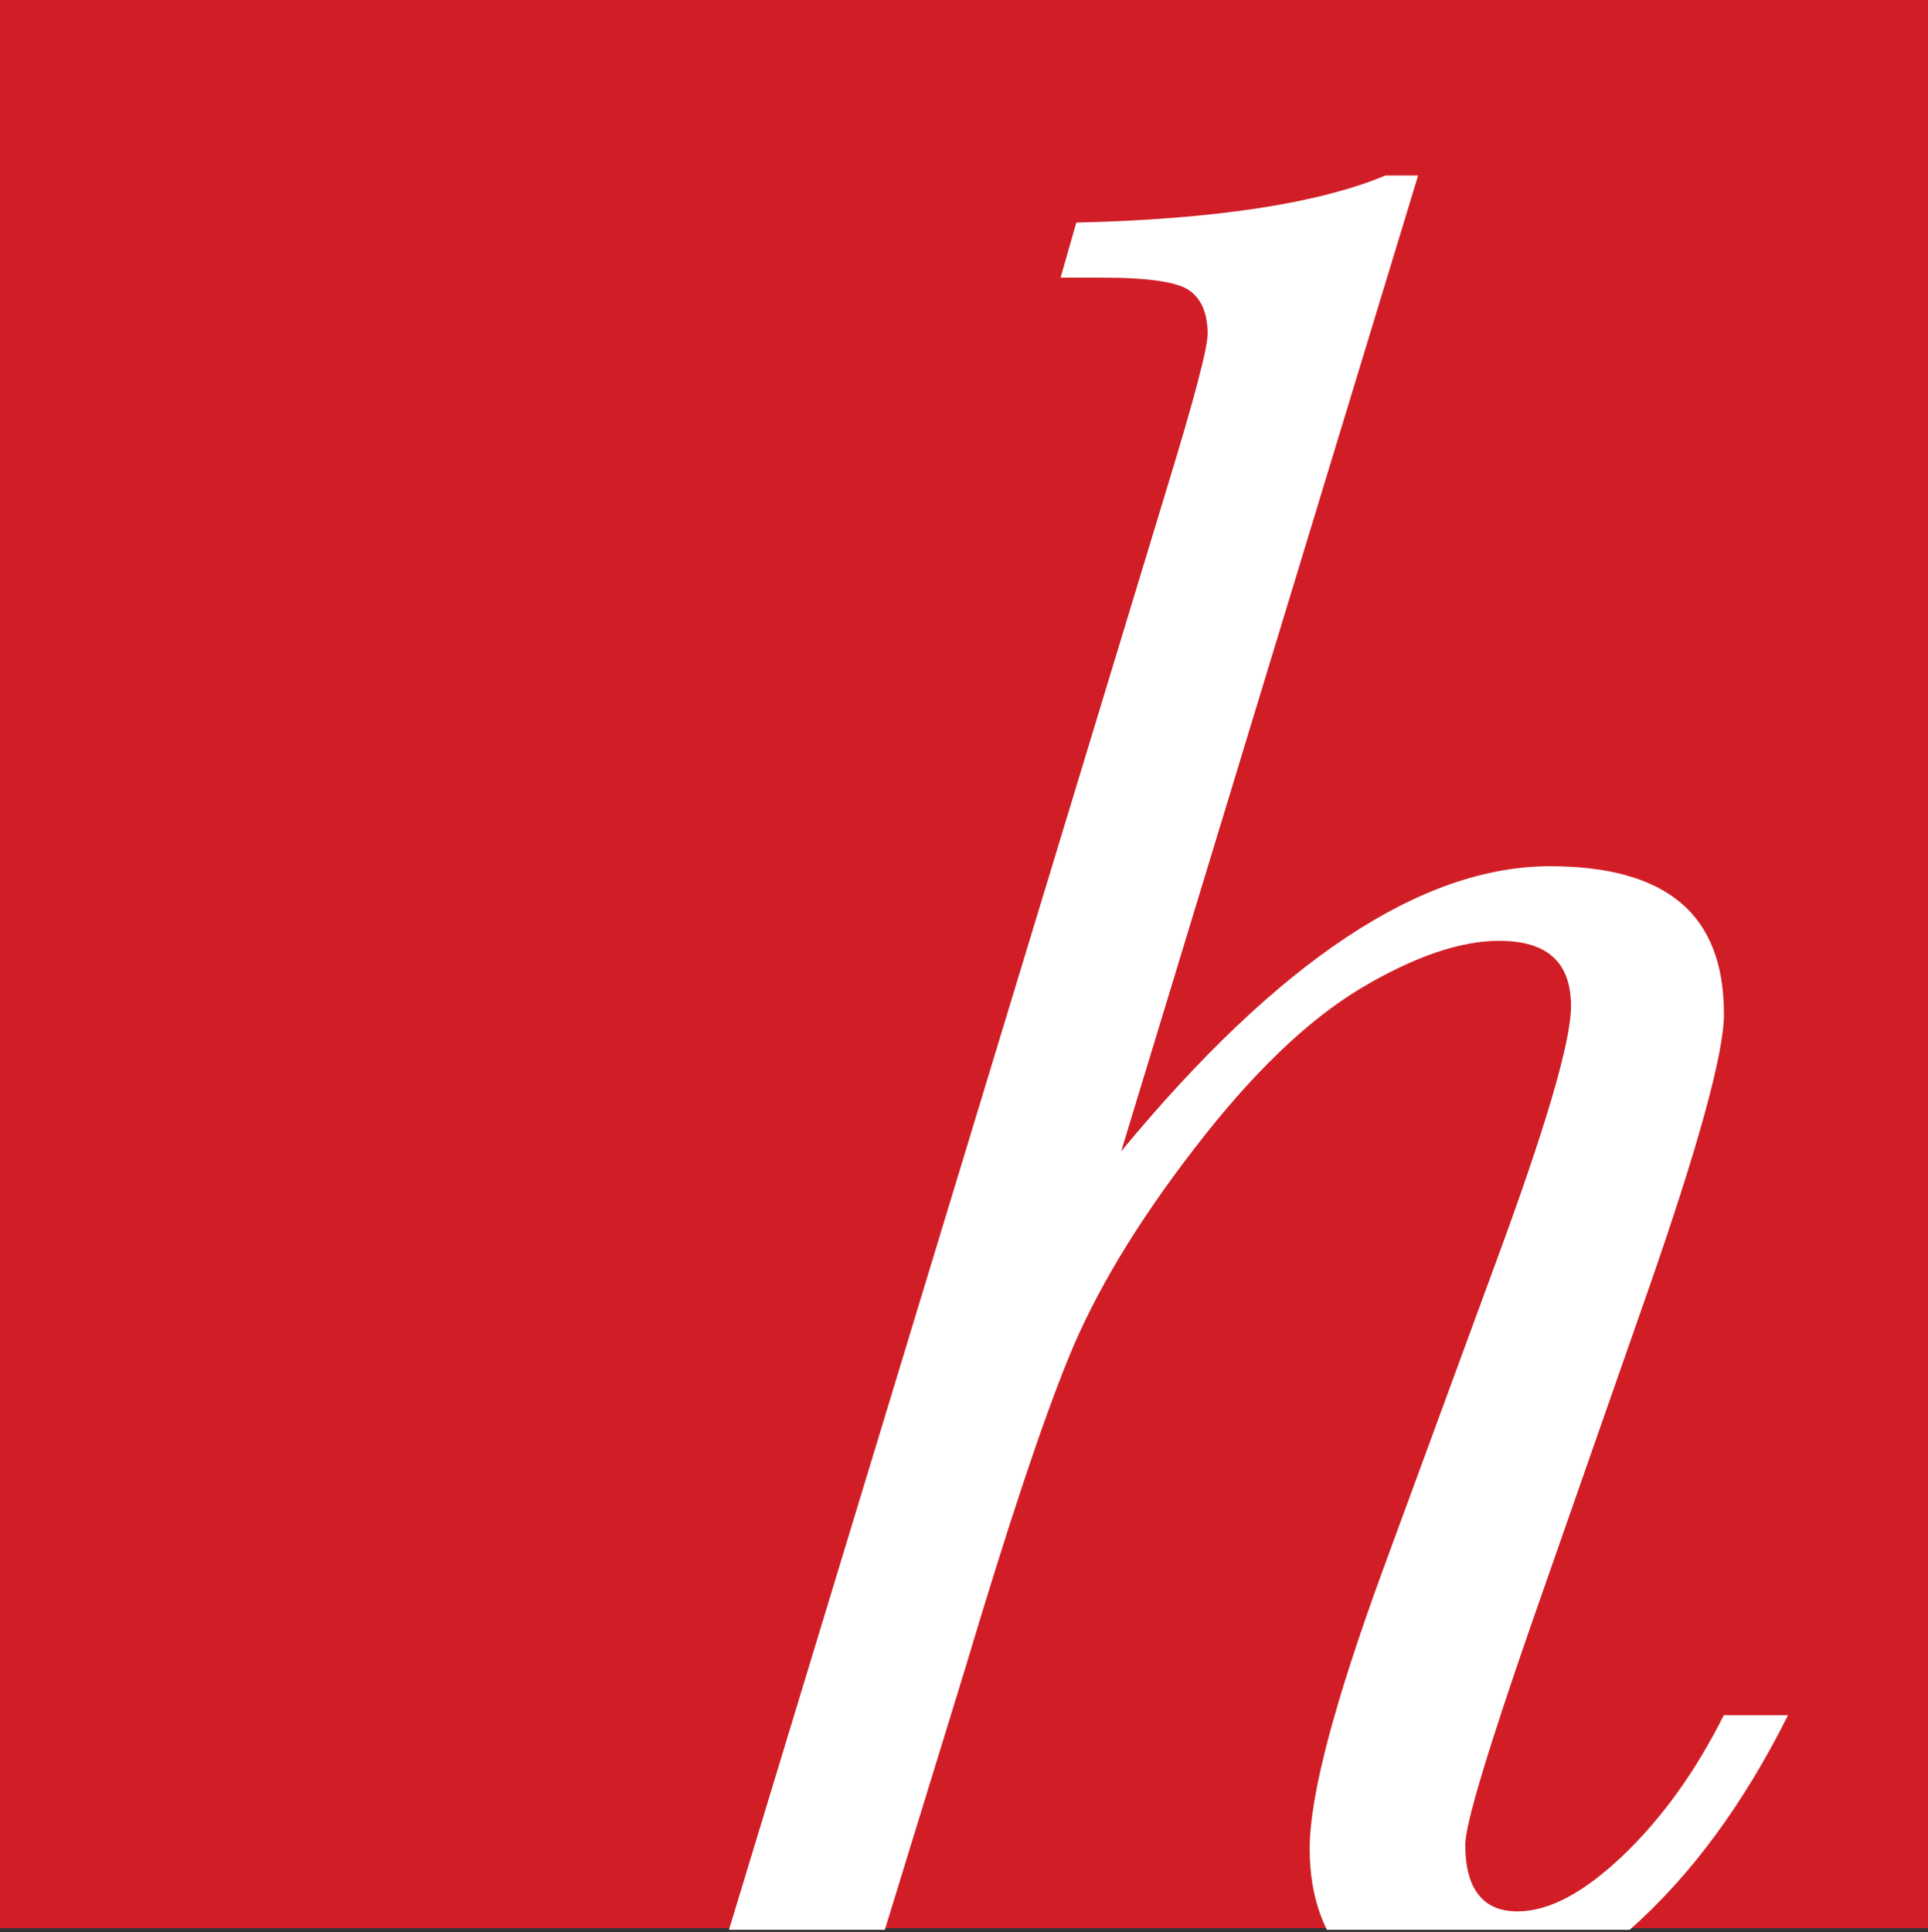 <?xml version="1.0" encoding="UTF-8" standalone="no"?>
<svg
   xmlns:dc="http://purl.org/dc/elements/1.1/"
   xmlns:cc="http://creativecommons.org/ns#"
   xmlns:rdf="http://www.w3.org/1999/02/22-rdf-syntax-ns#"
   xmlns:svg="http://www.w3.org/2000/svg"
   xmlns="http://www.w3.org/2000/svg"
   id="svg6818"
   version="1.1"
   viewBox="0 0 170.468 170.812"
   height="170.812mm"
   width="170.468mm">
  <rect x="0" y="0" width="170.468" height="170.812" fill="#333333" stroke="none"/>
  <defs
     id="defs6812">
    <clipPath
       id="clip5">
      <path
         d="m 81,361 h 25 v 38.926 H 81 Z m 0,0"
         id="path4177" />
    </clipPath>
  </defs>
  <g
     transform="translate(-18.175,-57.38)"
     style="display:inline"
     id="layer1">
    <path
       style="fill:#d11e26;fill-opacity:1;fill-rule:nonzero;stroke:none;stroke-width:3.994"
       d="M 18.175,227.848 H 188.643 V 57.38 H 18.175 Z m 0,0"
       id="path5708" />
    <g
       style="clip-rule:nonzero"
       clip-path="url(#clip5)"
       id="g5712"
       transform="matrix(3.994,0,0,3.994,-244.775,-1369.311)">
      <path
         style="fill:#ffffff;fill-opacity:1;fill-rule:nonzero;stroke:none"
         d="m 87.188,394.191 c 0.945,-3.164 1.711,-5.473 2.301,-6.918 0.586,-1.449 1.52,-3 2.793,-4.648 1.27,-1.652 2.496,-2.828 3.672,-3.535 1.18,-0.703 2.203,-1.055 3.07,-1.055 0.539,0 0.938,0.121 1.199,0.363 0.262,0.238 0.391,0.602 0.391,1.086 0,0.789 -0.57,2.719 -1.707,5.789 l -2.457,6.688 c -1.082,2.953 -1.621,5.012 -1.621,6.168 0,1.082 0.316,1.949 0.953,2.605 0.637,0.656 1.398,0.984 2.285,0.984 1.215,0 2.5,-0.598 3.848,-1.793 1.352,-1.195 2.52,-2.781 3.504,-4.75 h -1.422 c -0.617,1.234 -1.359,2.27 -2.223,3.098 -0.871,0.832 -1.648,1.246 -2.344,1.246 -0.387,0 -0.676,-0.125 -0.867,-0.375 -0.195,-0.25 -0.289,-0.617 -0.289,-1.102 0,-0.445 0.492,-2.086 1.477,-4.922 l 2.543,-7.27 C 103.434,382.59 104,380.523 104,379.656 c 0,-1.102 -0.316,-1.922 -0.953,-2.461 -0.637,-0.539 -1.602,-0.812 -2.895,-0.812 -2.859,0 -6.023,2.105 -9.496,6.312 l 6.574,-21.602 h -0.723 c -1.488,0.621 -3.77,0.969 -6.844,1.043 l -0.348,1.219 h 0.93 c 1.027,0 1.668,0.098 1.93,0.289 0.262,0.191 0.395,0.512 0.395,0.953 0,0.312 -0.289,1.41 -0.867,3.305 l -10.16,33.441 h 3.445 z m 0,0"
         id="path5710" />
    </g>
  </g>
</svg>
